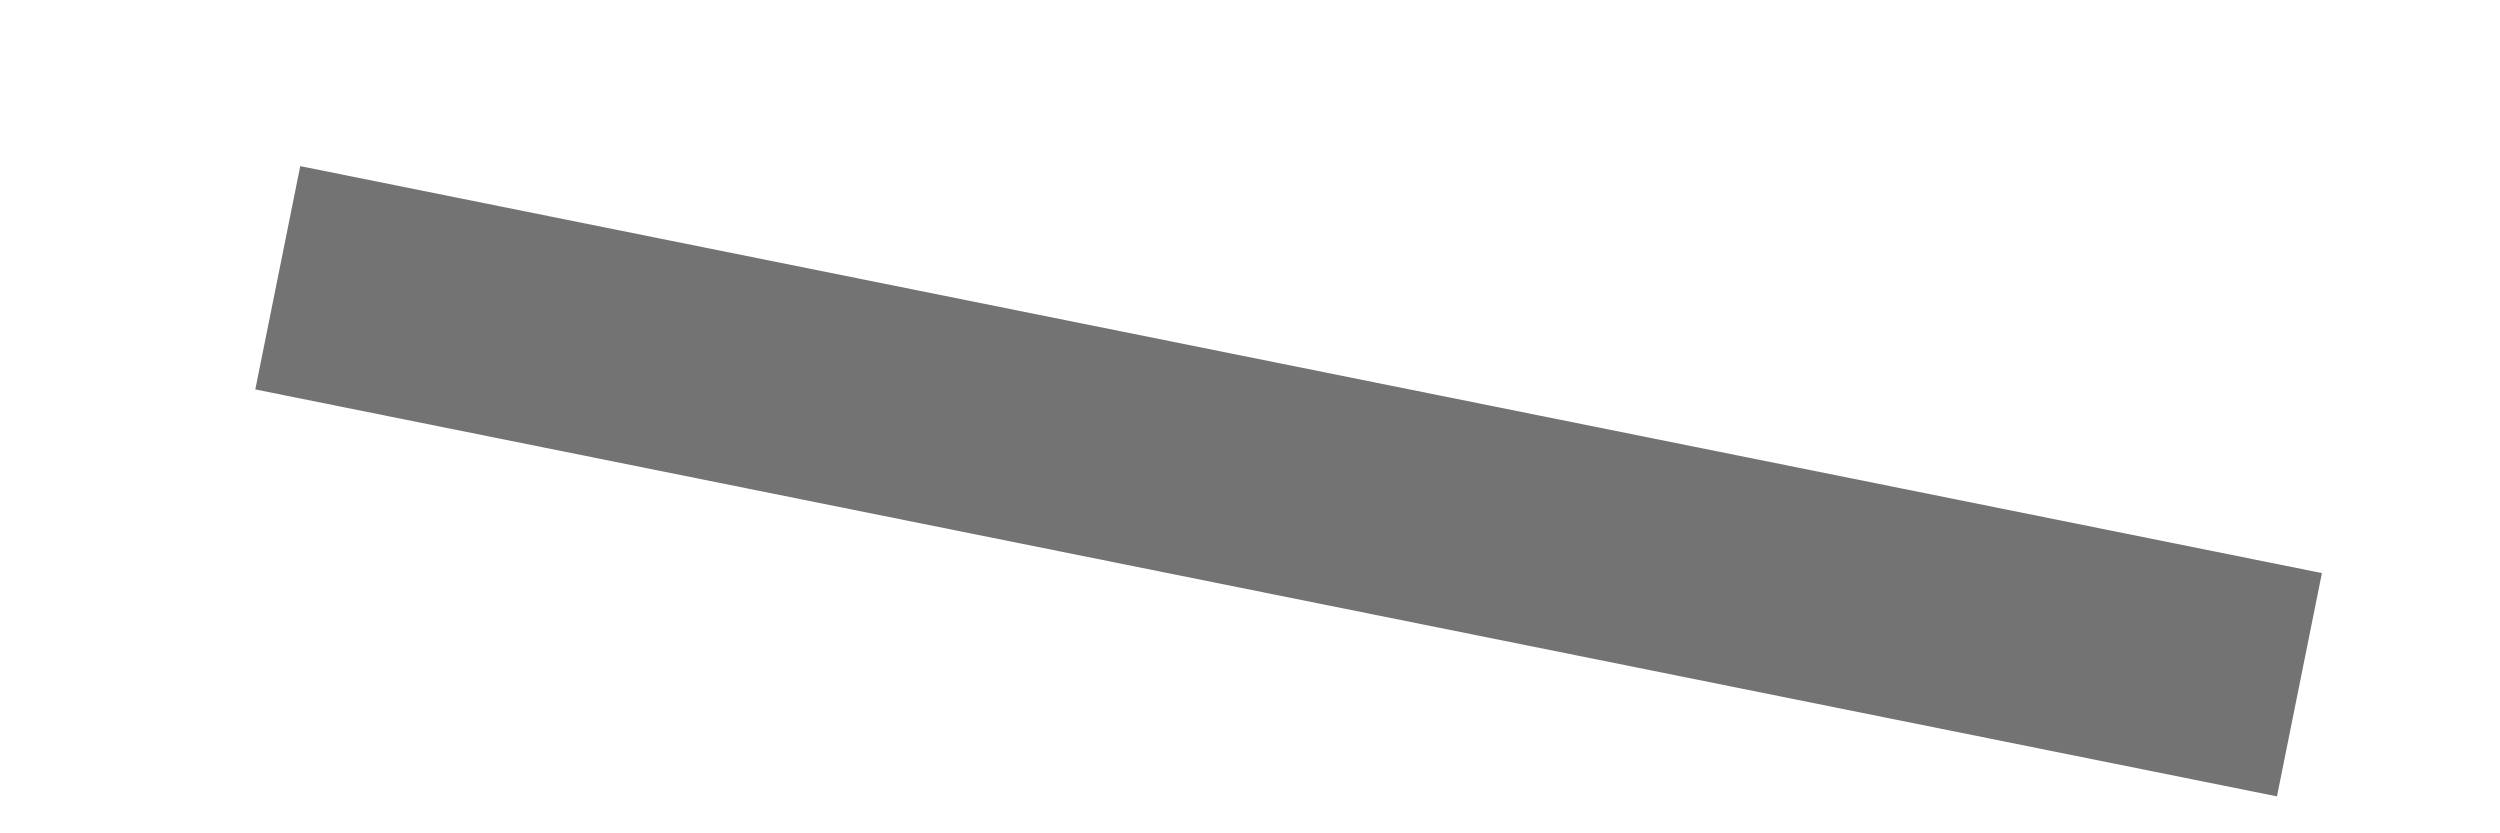 <?xml version="1.0" encoding="utf-8"?>
<svg xmlns="http://www.w3.org/2000/svg" fill="none" height="100%" overflow="visible" preserveAspectRatio="none" style="display: block;" viewBox="0 0 9 3" width="100%">
<path d="M1 1L8.278 2.465" id="Vector" stroke="black" stroke-opacity="0.549" stroke-width="0.82"/>
</svg>